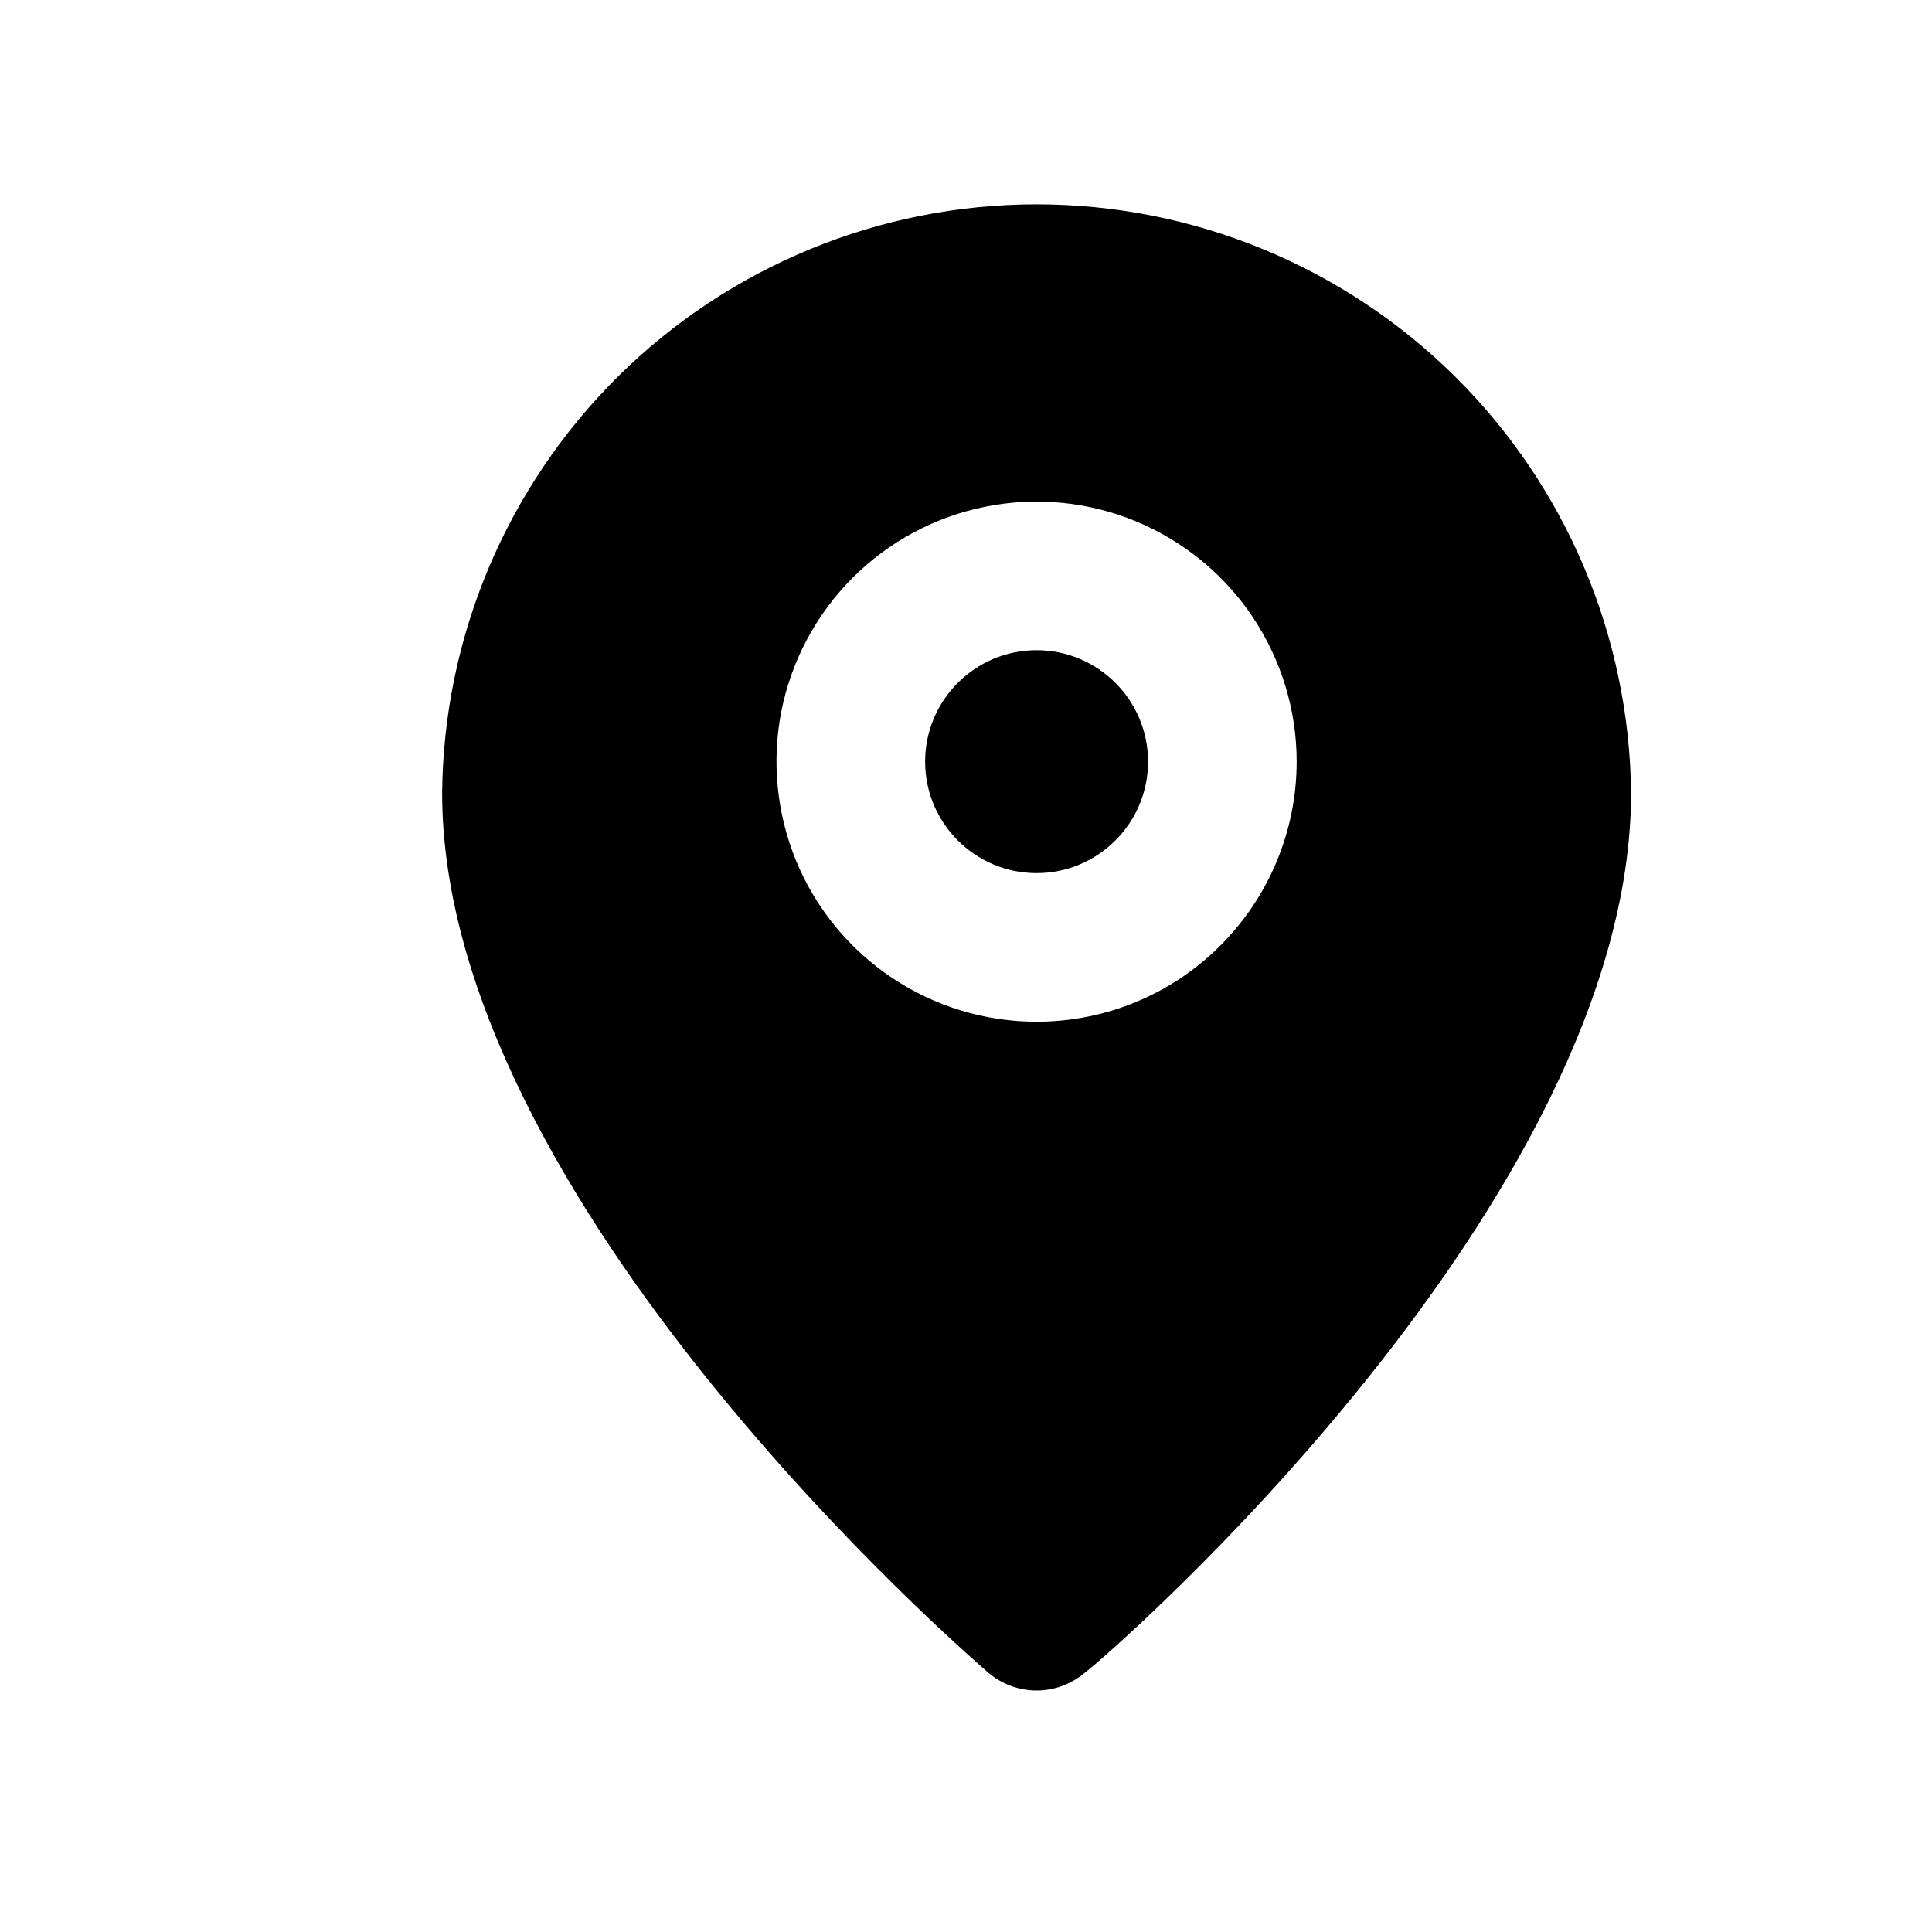 <?xml version="1.0" encoding="UTF-8"?> <svg xmlns="http://www.w3.org/2000/svg" width="13" height="13" viewBox="0 0 13 13" fill="none"><path d="M6.975 5.875C7.389 5.875 7.725 5.539 7.725 5.125C7.725 4.711 7.389 4.375 6.975 4.375C6.561 4.375 6.225 4.711 6.225 5.125C6.225 5.539 6.561 5.875 6.975 5.875Z" fill="black"></path><path d="M6.975 1.375C5.921 1.375 4.909 1.791 4.16 2.532C3.411 3.274 2.985 4.281 2.975 5.335C2.975 8.075 6.5 11.125 6.65 11.255C6.74 11.332 6.856 11.375 6.975 11.375C7.094 11.375 7.209 11.332 7.3 11.255C7.475 11.125 10.975 8.075 10.975 5.335C10.964 4.281 10.538 3.274 9.789 2.532C9.04 1.791 8.029 1.375 6.975 1.375ZM6.975 6.875C6.629 6.875 6.29 6.772 6.003 6.58C5.715 6.388 5.49 6.114 5.358 5.795C5.226 5.475 5.191 5.123 5.258 4.784C5.326 4.444 5.493 4.132 5.737 3.888C5.982 3.643 6.294 3.476 6.633 3.409C6.973 3.341 7.325 3.376 7.644 3.508C7.964 3.641 8.238 3.865 8.43 4.153C8.622 4.441 8.725 4.779 8.725 5.125C8.725 5.589 8.54 6.034 8.212 6.362C7.884 6.691 7.439 6.875 6.975 6.875Z" fill="black"></path></svg> 